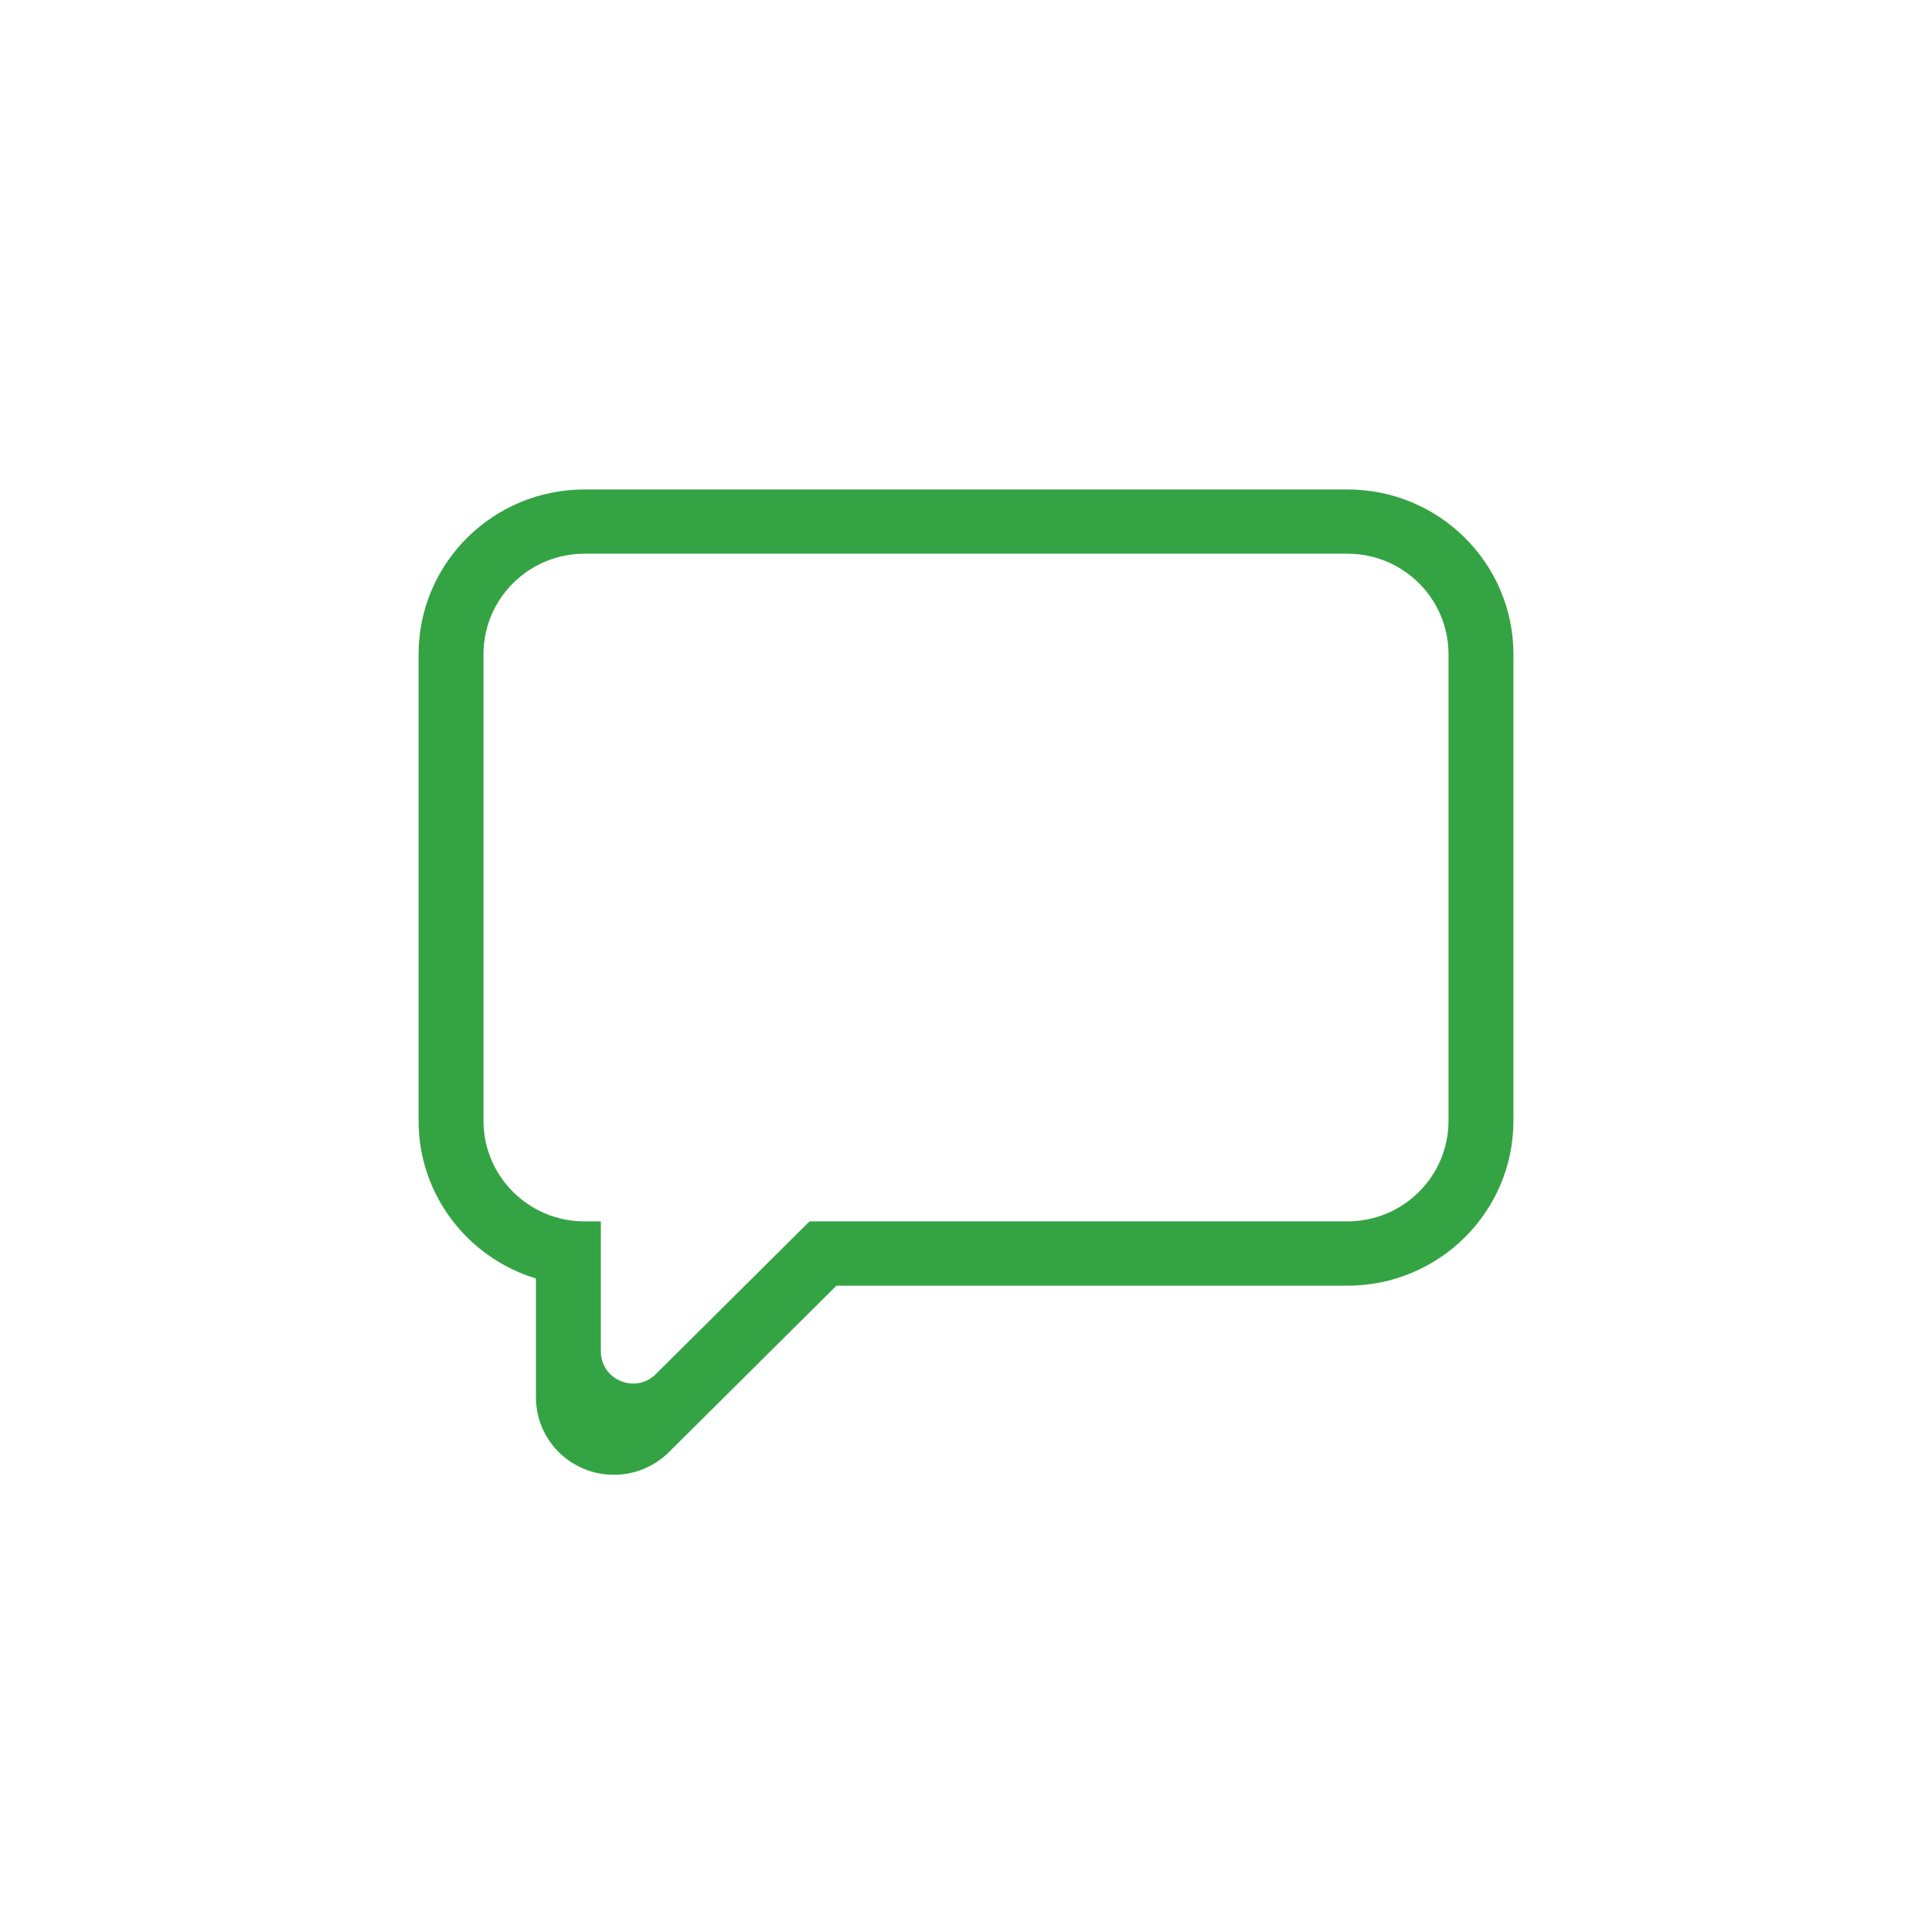 <?xml version="1.0" encoding="UTF-8"?>
<svg width="32px" height="32px" viewBox="0 0 32 32" version="1.1" xmlns="http://www.w3.org/2000/svg" xmlns:xlink="http://www.w3.org/1999/xlink">
    <!-- Generator: Sketch 54.1 (76490) - https://sketchapp.com -->
    <title>icn_stroke_chat_28x28</title>
    <desc>Created with Sketch.</desc>
    <g id="icn_stroke_chat_28x28" stroke="none" stroke-width="1" fill="none" fill-rule="evenodd">
        <rect fill="#FFFFFF" x="0" y="0" width="32" height="32"></rect>
        <g id="icon/stroke/chat" fill="#34A344">
            <path d="M11.08,24.051 C10.838,24.292 10.51,24.427 10.168,24.427 C9.455,24.427 8.877,23.853 8.877,23.145 L8.877,21.176 C7.752,20.834 6.933,19.794 6.933,18.564 L6.933,10.837 C6.933,9.329 8.164,8.107 9.682,8.107 L22.318,8.107 C23.836,8.107 25.067,9.329 25.067,10.837 L25.067,18.564 C25.067,20.072 23.836,21.295 22.318,21.295 L13.854,21.295 L11.08,24.051 Z M22.318,20.23 C23.242,20.23 23.992,19.485 23.992,18.564 L23.992,10.837 C23.992,9.916 23.242,9.171 22.318,9.171 L9.682,9.171 C8.758,9.171 8.008,9.916 8.008,10.837 L8.008,18.564 C8.008,19.485 8.758,20.23 9.682,20.23 L9.952,20.23 L9.952,22.382 C9.952,22.856 10.525,23.095 10.862,22.76 L13.408,20.23 L22.318,20.23 Z" id="Combined-Shape"></path>
        </g>
    </g>
</svg>